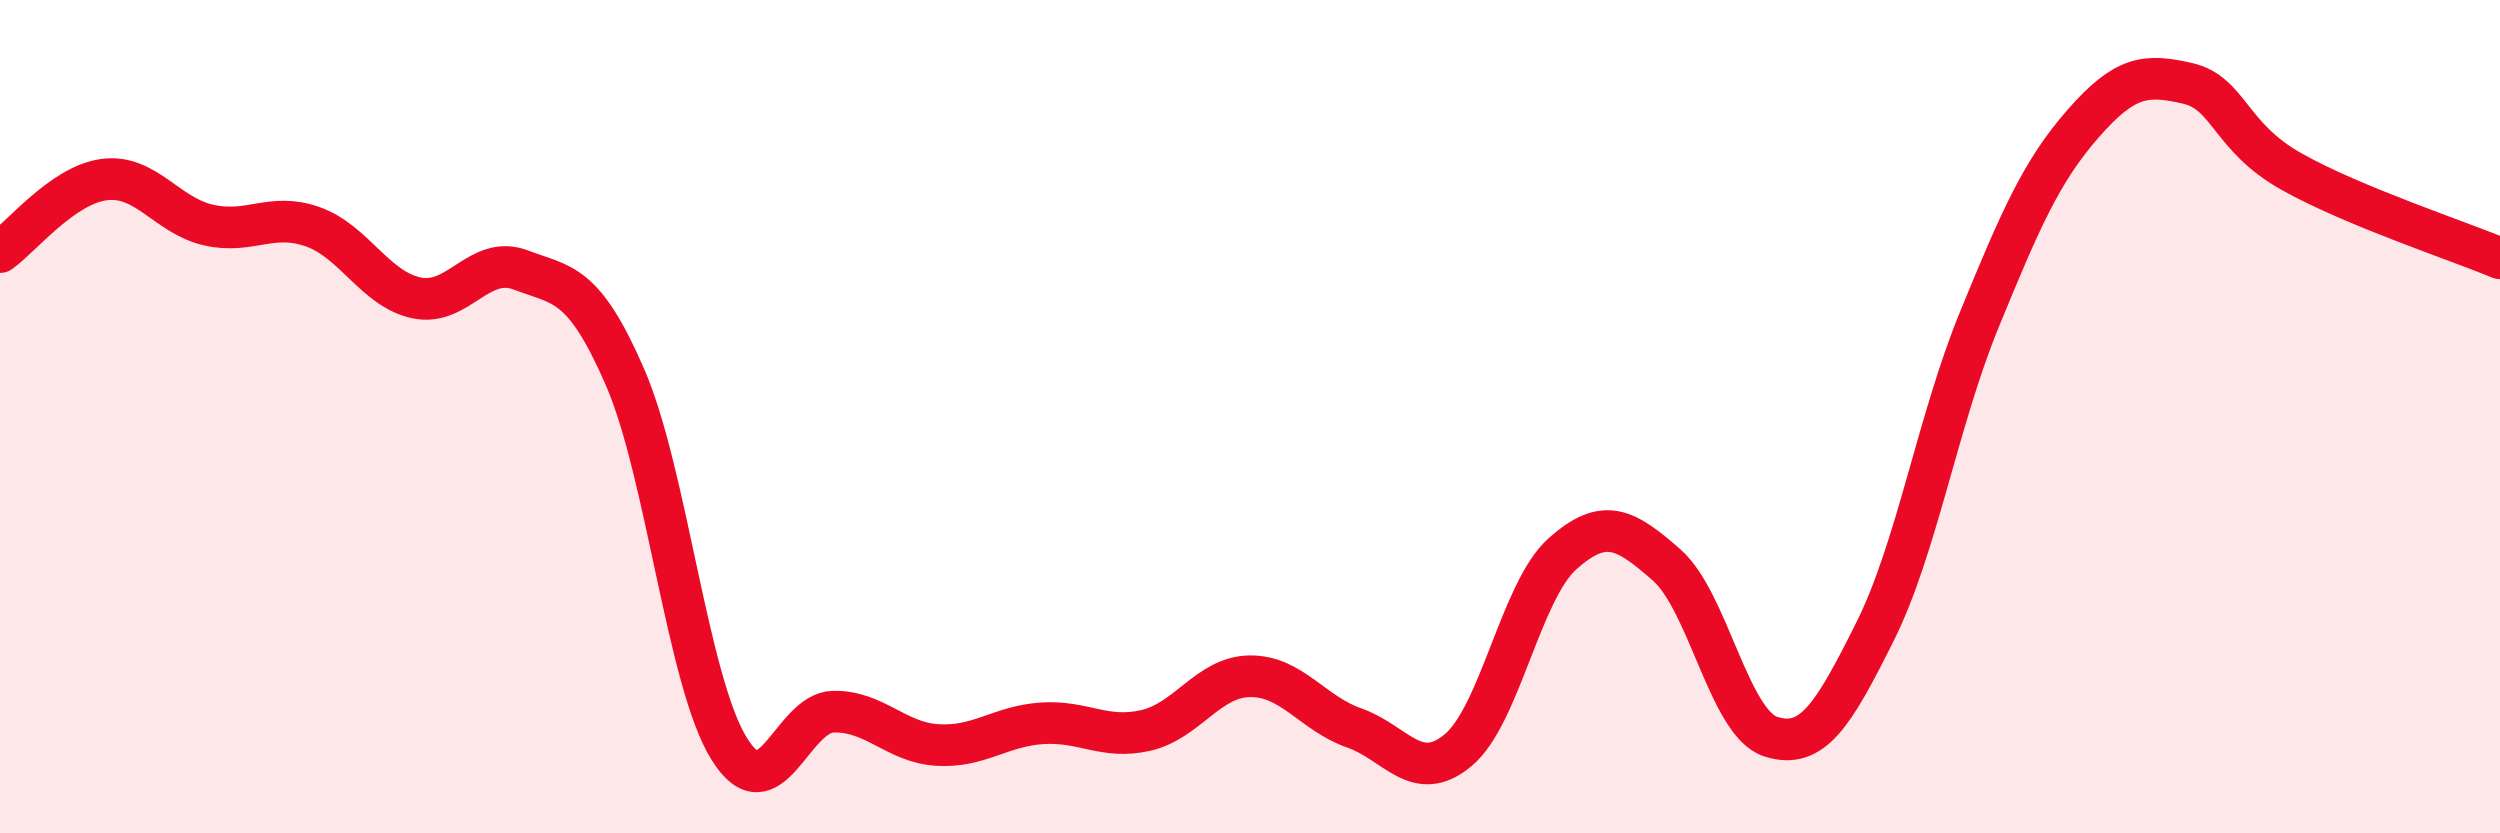 
    <svg width="60" height="20" viewBox="0 0 60 20" xmlns="http://www.w3.org/2000/svg">
      <path
        d="M 0,6.05 C 0.5,5.7 1.5,4.44 2.5,4.31 C 3.5,4.18 4,5.17 5,5.4 C 6,5.63 6.5,5.09 7.5,5.44 C 8.5,5.79 9,6.94 10,7.15 C 11,7.36 11.5,6.1 12.5,6.48 C 13.5,6.86 14,6.75 15,9.05 C 16,11.35 16.5,16.36 17.5,17.97 C 18.5,19.58 19,17.1 20,17.08 C 21,17.06 21.5,17.82 22.5,17.88 C 23.5,17.94 24,17.43 25,17.36 C 26,17.29 26.5,17.76 27.5,17.53 C 28.5,17.3 29,16.24 30,16.23 C 31,16.22 31.5,17.12 32.5,17.47 C 33.5,17.82 34,18.84 35,18 C 36,17.16 36.5,14.18 37.5,13.29 C 38.5,12.4 39,12.68 40,13.56 C 41,14.44 41.5,17.36 42.5,17.68 C 43.5,18 44,17.16 45,15.16 C 46,13.16 46.5,10.12 47.5,7.68 C 48.5,5.24 49,4.1 50,2.96 C 51,1.82 51.5,1.77 52.5,2 C 53.5,2.23 53.5,3.28 55,4.12 C 56.5,4.96 59,5.78 60,6.2L60 20L0 20Z"
        fill="#EB0A25"
        opacity="0.1"
        stroke-linecap="round"
        stroke-linejoin="round"
      />
      <path
        d="M 0,6.05 C 0.5,5.7 1.5,4.44 2.5,4.31 C 3.5,4.18 4,5.17 5,5.4 C 6,5.63 6.5,5.09 7.5,5.44 C 8.5,5.79 9,6.94 10,7.15 C 11,7.36 11.5,6.1 12.5,6.48 C 13.5,6.86 14,6.75 15,9.05 C 16,11.35 16.5,16.36 17.5,17.97 C 18.5,19.58 19,17.1 20,17.08 C 21,17.06 21.5,17.82 22.5,17.88 C 23.5,17.94 24,17.43 25,17.36 C 26,17.29 26.5,17.76 27.5,17.53 C 28.5,17.3 29,16.24 30,16.23 C 31,16.22 31.5,17.12 32.5,17.47 C 33.5,17.82 34,18.84 35,18 C 36,17.16 36.5,14.18 37.5,13.29 C 38.5,12.4 39,12.68 40,13.56 C 41,14.44 41.5,17.36 42.5,17.68 C 43.5,18 44,17.16 45,15.16 C 46,13.16 46.5,10.12 47.5,7.68 C 48.5,5.24 49,4.1 50,2.96 C 51,1.82 51.5,1.77 52.5,2 C 53.5,2.23 53.5,3.28 55,4.12 C 56.5,4.96 59,5.78 60,6.2"
        stroke="#EB0A25"
        stroke-width="1"
        fill="none"
        stroke-linecap="round"
        stroke-linejoin="round"
      />
    </svg>
  